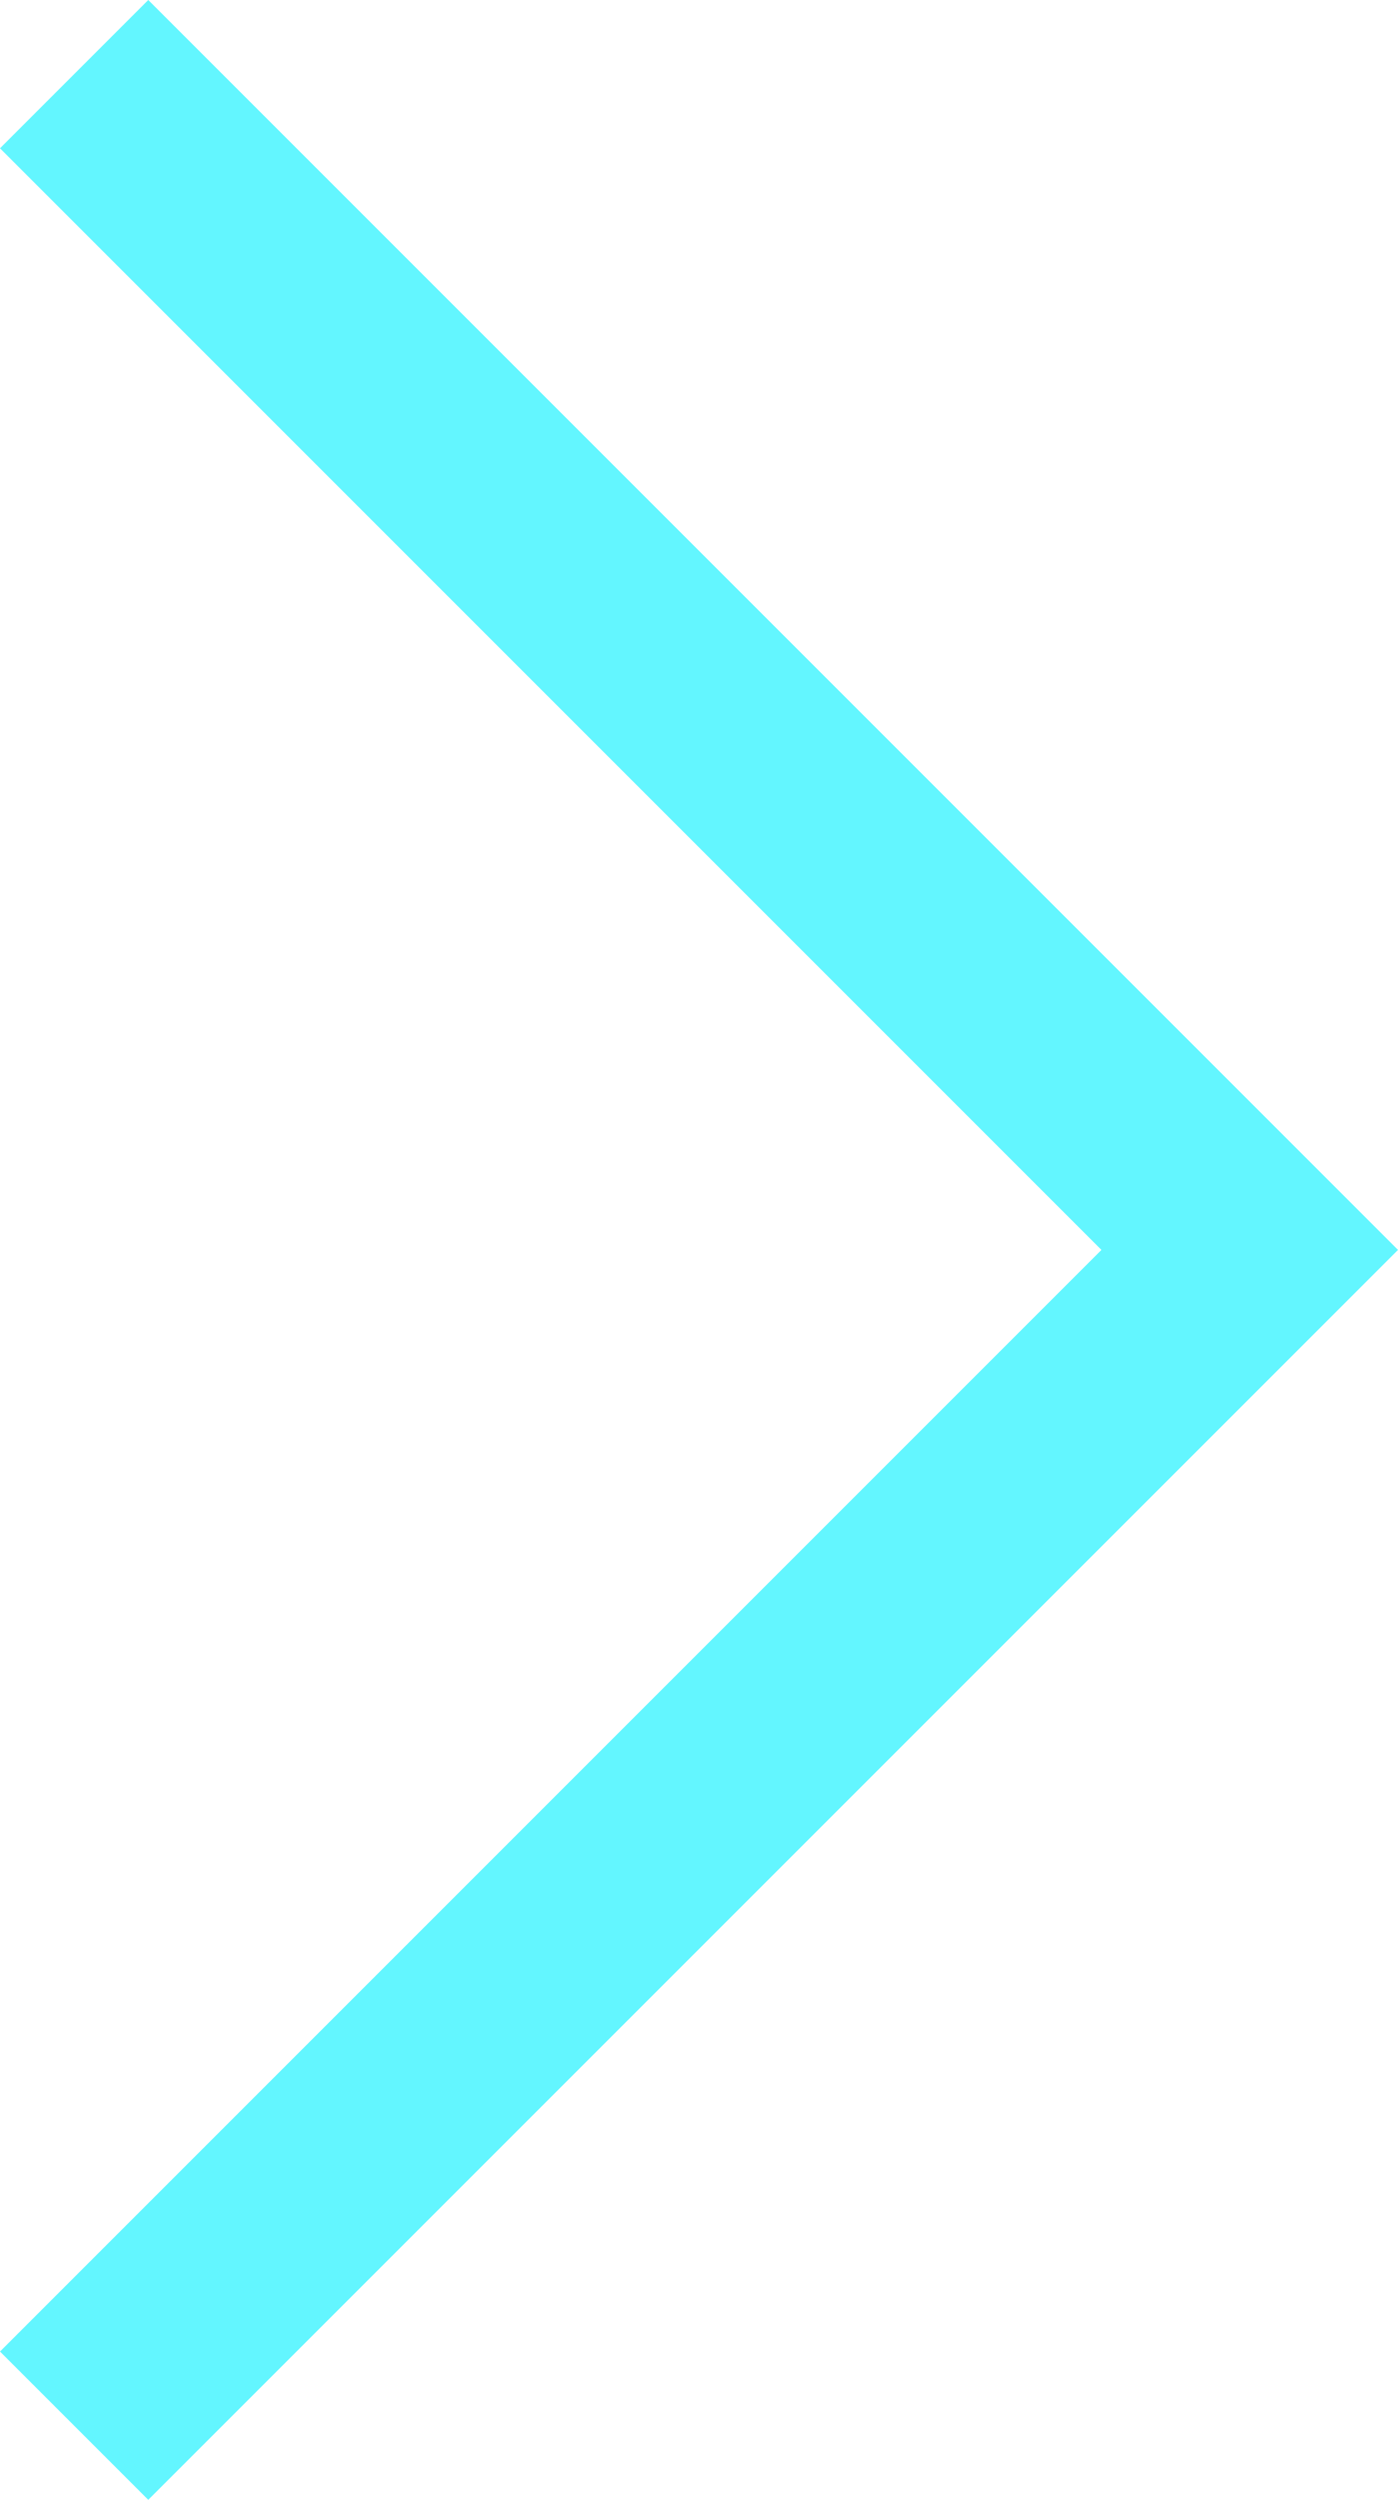 <?xml version="1.0" encoding="utf-8"?>
<!-- Generator: Adobe Illustrator 27.8.0, SVG Export Plug-In . SVG Version: 6.00 Build 0)  -->
<svg version="1.1" baseProfile="tiny" id="Layer_1" xmlns="http://www.w3.org/2000/svg" xmlns:xlink="http://www.w3.org/1999/xlink"
	 x="0px" y="0px" viewBox="0 0 6.6 11.8" overflow="visible" xml:space="preserve">
<g>
	<polygon fill="#63F6FF" points="0.7,11.8 0,11.1 5.2,5.9 0,0.7 0.7,0 6.6,5.9 	"/>
</g>
</svg>
